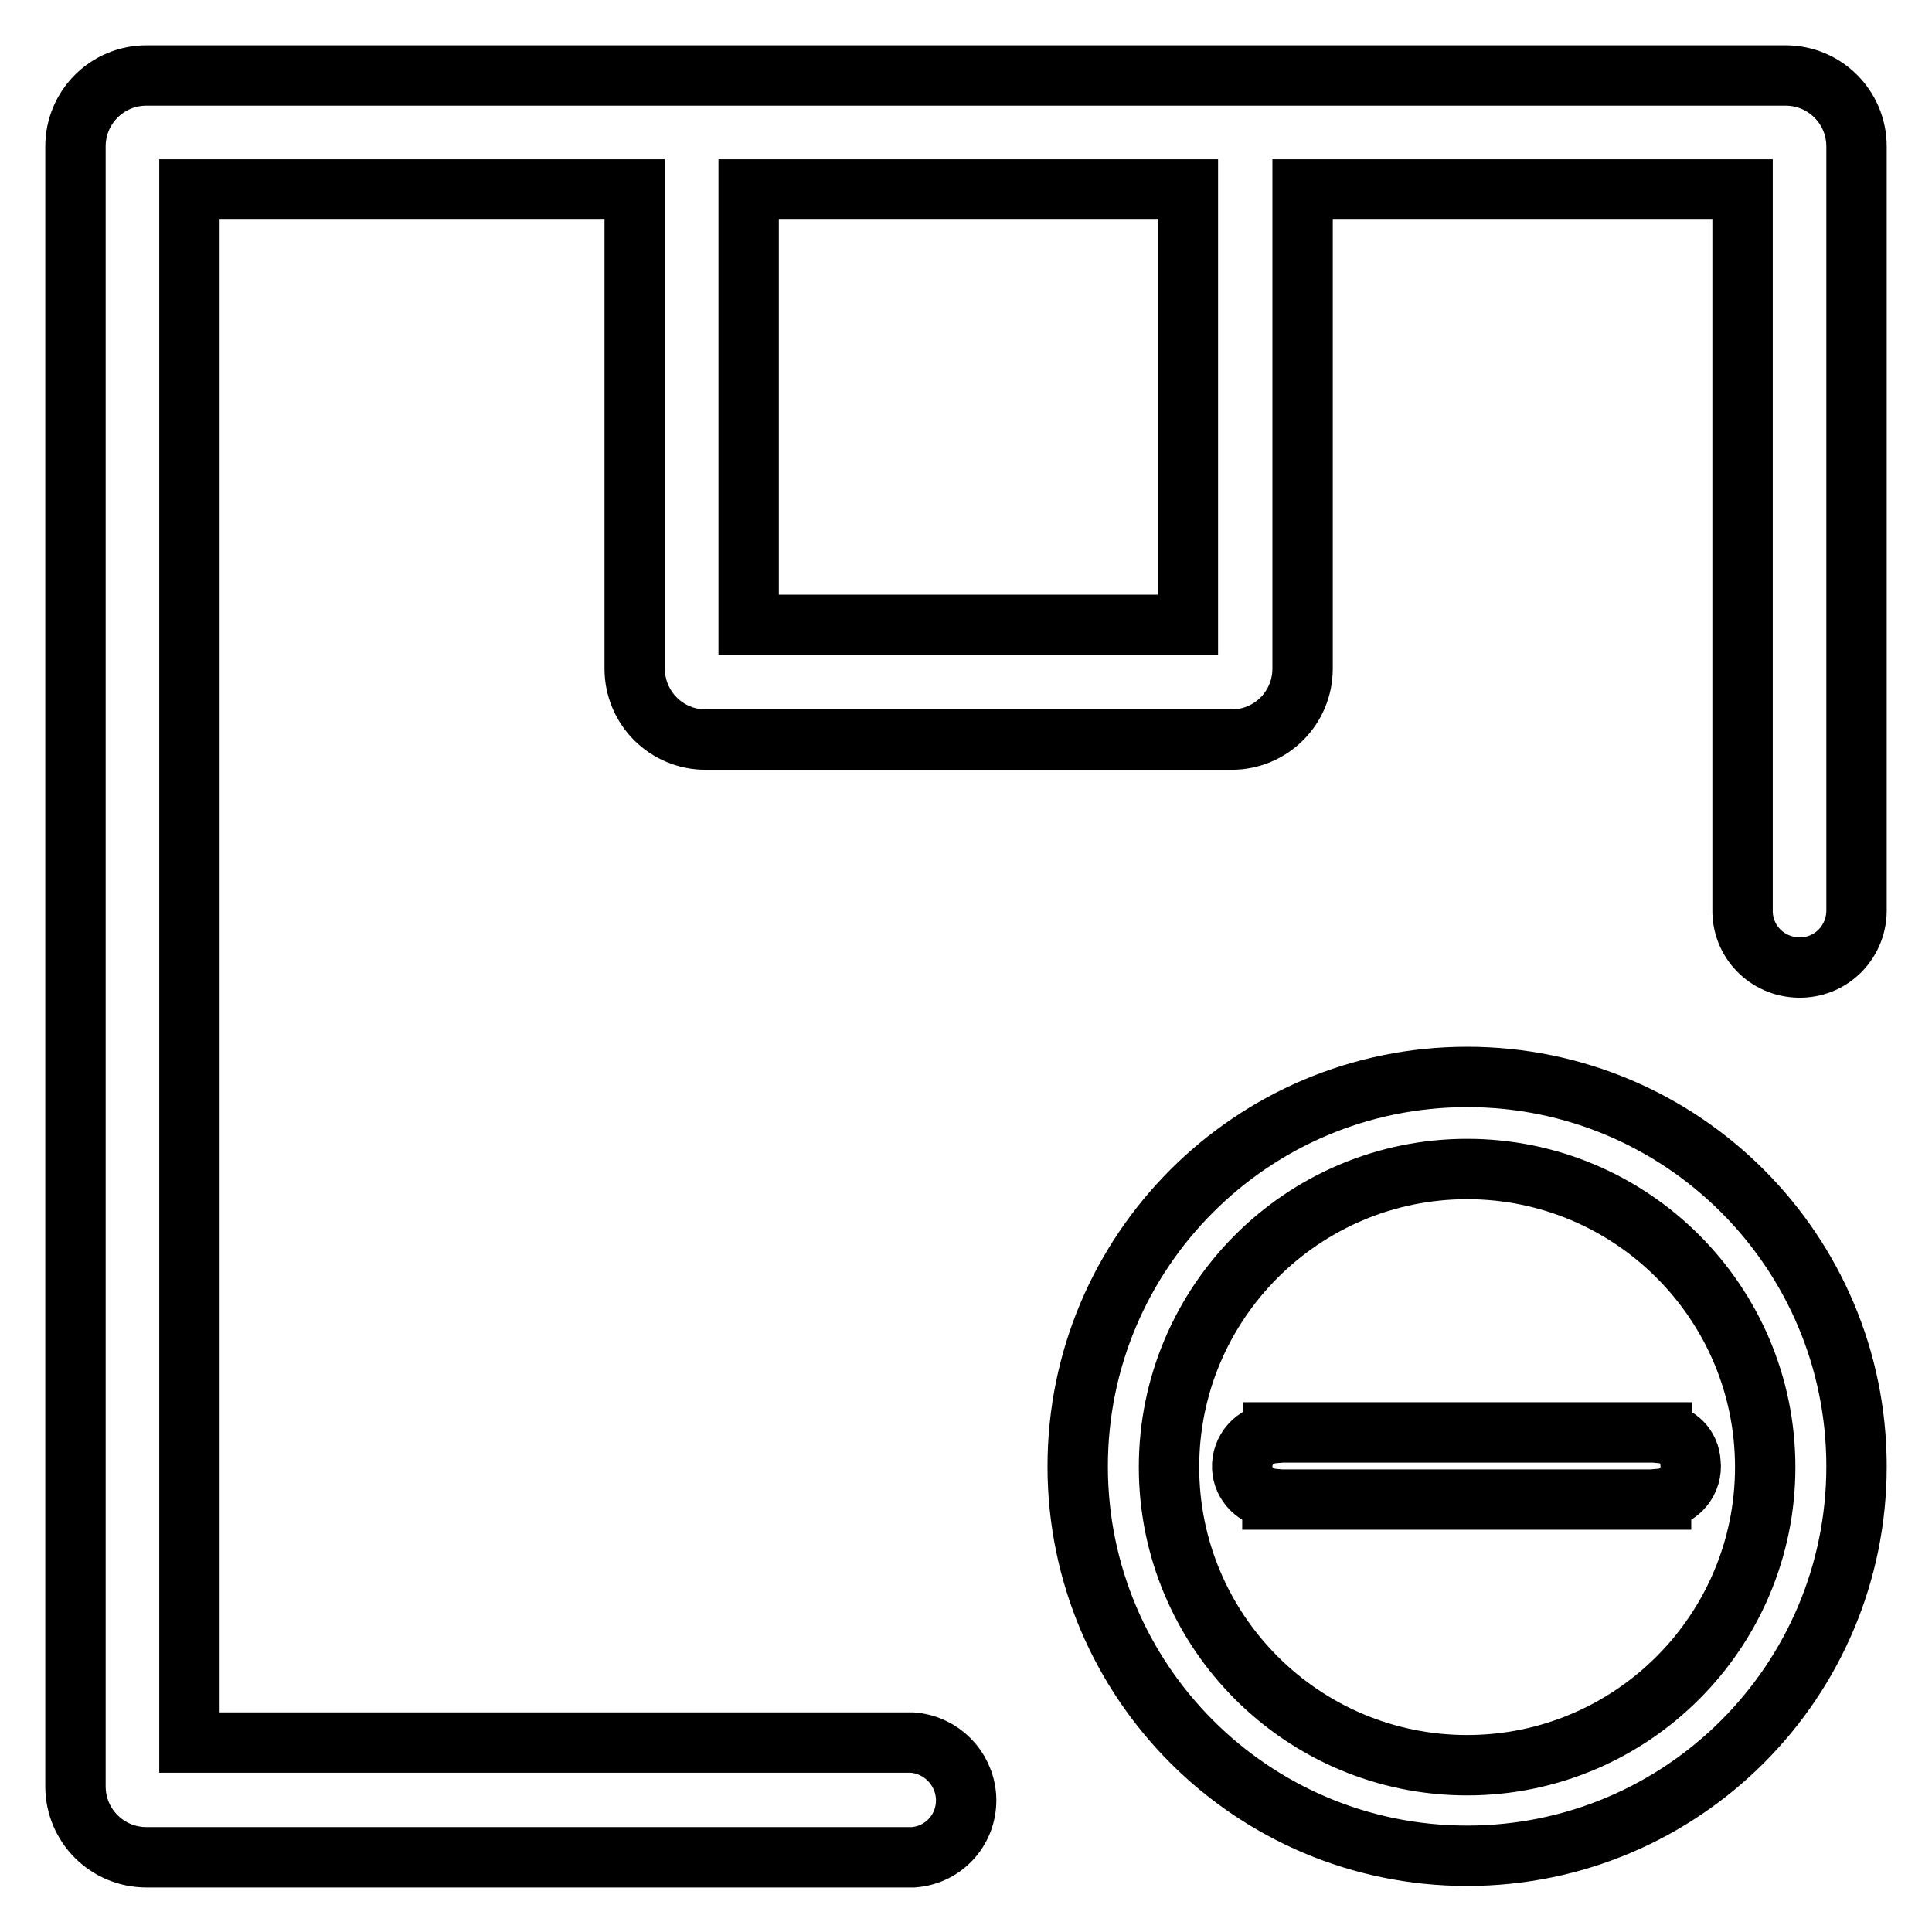 <?xml version="1.0" encoding="utf-8"?>
<!-- Svg Vector Icons : http://www.onlinewebfonts.com/icon -->
<!DOCTYPE svg PUBLIC "-//W3C//DTD SVG 1.1//EN" "http://www.w3.org/Graphics/SVG/1.1/DTD/svg11.dtd">
<svg version="1.1" xmlns="http://www.w3.org/2000/svg" xmlns:xlink="http://www.w3.org/1999/xlink" x="0px" y="0px" viewBox="0 0 256 256" enable-background="new 0 0 256 256" xml:space="preserve">
<g> <path stroke-width="8" fill-opacity="0" stroke="#000000"  d="M194.4,142.7c-28.5,0-51.6,23.1-51.6,51.6s23.1,51.6,51.6,51.6s51.6-23.1,51.6-51.6 S222.9,142.7,194.4,142.7z M194.4,233.9c-21.8,0-39.5-17.7-39.5-39.5c0-21.8,17.7-39.5,39.5-39.5c21.8,0,39.5,17.7,39.5,39.5 C233.9,216.2,216.2,233.9,194.4,233.9L194.4,233.9L194.4,233.9z M220.2,189.9L220.2,189.9l0-0.1h-51.5v0.1 c-2.4,0.2-4.2,2.2-4.1,4.6c0.1,2.2,1.9,3.9,4,4.1l0,0.1h51.5v-0.1c2.4-0.2,4.2-2.4,3.9-4.8C223.9,191.7,222.3,190.1,220.2,189.9 L220.2,189.9z M120.9,230.9h-0.5c-0.2,0-0.3,0-0.5,0H25.1V25.1h59v63.5c0,5.2,4.2,9.4,9.4,9.4h69.7c5.2,0,9.4-4.2,9.4-9.4l0,0V25.1 h58.3V120c0,0.1,0,0.3,0,0.5c-0.1,4.2,3.2,7.6,7.4,7.7c4.2,0.1,7.6-3.2,7.7-7.4c0-0.1,0-0.2,0-0.3c0-0.2,0-0.3,0-0.5l0,0V19.4 c0-5.2-4.2-9.4-9.4-9.4l0,0H19.4c-5.2,0-9.4,4.2-9.4,9.4c0,0,0,0,0,0v217.3c0,5.2,4.2,9.4,9.4,9.4l0,0l101.6,0 c4.2-0.3,7.3-3.9,7-8.1C127.7,234.2,124.7,231.2,120.9,230.9L120.9,230.9z M99.2,25.1h58.2v57.7H99.2V25.1z"/></g>
</svg>